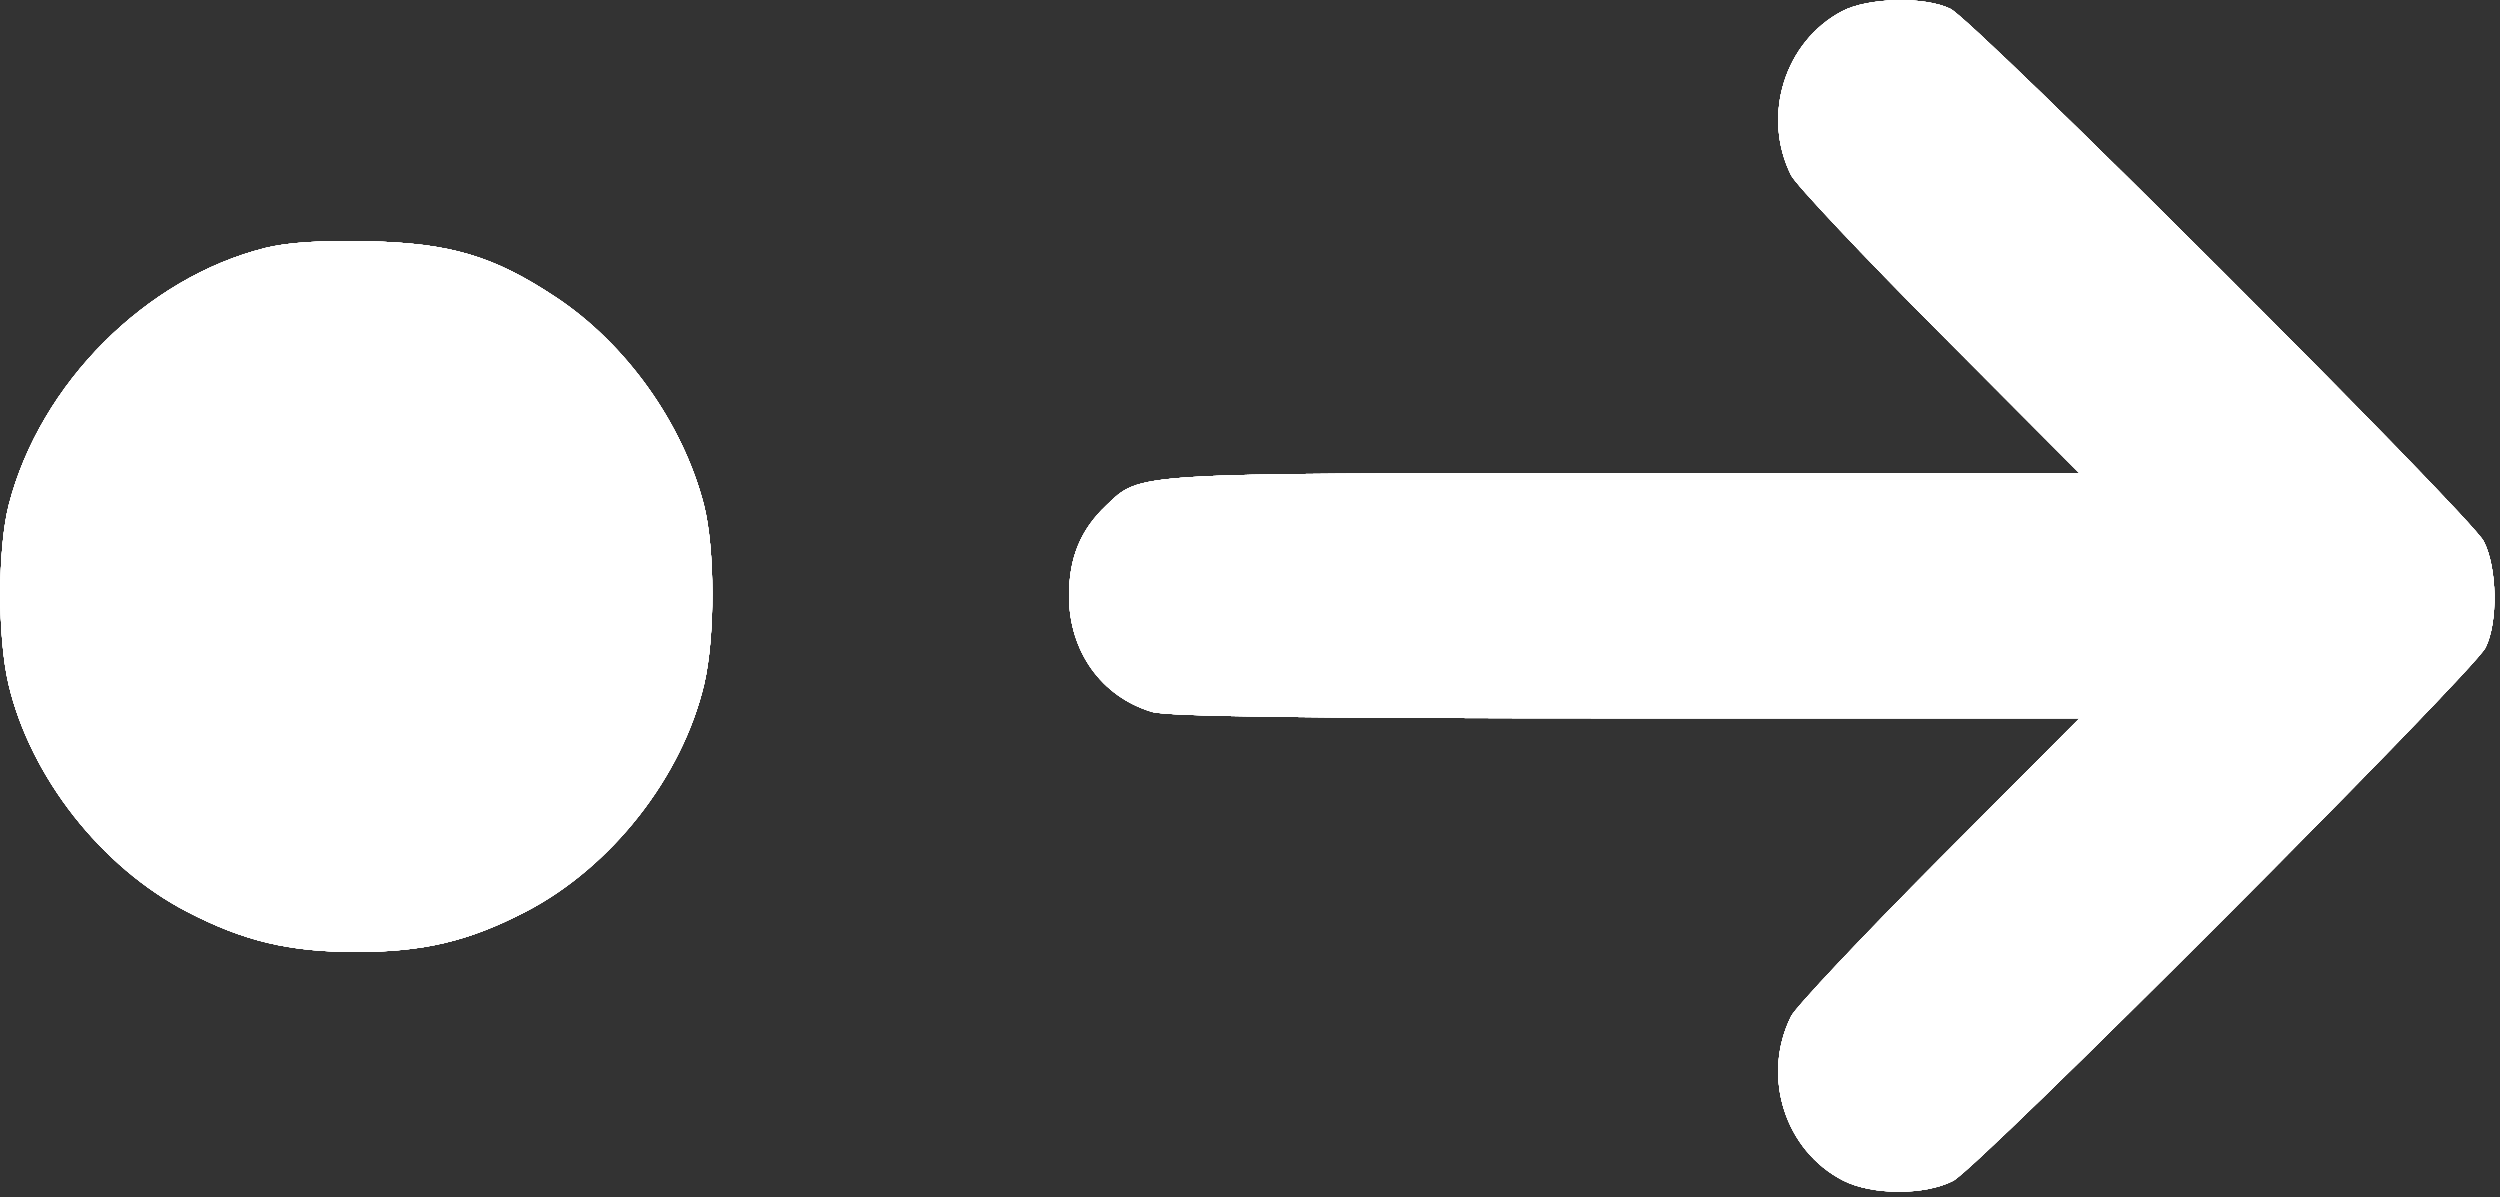 <?xml version="1.0" encoding="UTF-8"?> <svg xmlns="http://www.w3.org/2000/svg" width="449" height="215" viewBox="0 0 449 215" fill="none"><rect x="0" y="0" width="449" height="215" fill="#333333" stroke="none"/> <path fill-rule="evenodd" clip-rule="evenodd" d="M330.842 2.021C320.515 7.476 316.37 20.802 321.683 31.465C322.515 33.134 334.511 45.863 348.34 59.75L373.485 85H291.868C202.656 85 204.918 84.859 198.673 90.789C194.068 95.16 192 100.185 192 107C192 116.988 197.828 125.134 206.922 127.859C209.641 128.673 234.027 129 292.109 129H373.485L348.34 154.25C334.511 168.137 322.515 180.866 321.683 182.535C316.317 193.305 320.567 206.677 331.057 212.029C336.25 214.678 345.742 214.697 350.79 212.067C355.385 209.674 444.202 120.714 446.404 116.3C448.672 111.752 448.498 101.876 446.067 97.21C443.674 92.615 354.714 3.798 350.3 1.596C345.764 -0.666 335.504 -0.442 330.842 2.021ZM47.656 44.533C26.181 49.909 7.198 68.91 1.586 90.644C-0.428 98.447 -0.454 114.45 1.535 122.886C5.46 139.537 18.196 155.762 33.614 163.754C43.822 169.045 51.928 170.97 64 170.97C76.072 170.97 84.178 169.045 94.386 163.754C109.804 155.762 122.54 139.537 126.465 122.886C128.454 114.45 128.428 98.447 126.414 90.644C122.647 76.057 112.492 61.805 99.898 53.432C88.665 45.965 80.889 43.648 66 43.334C57.547 43.156 51.608 43.544 47.656 44.533Z" fill="white"></path> <path fill-rule="evenodd" clip-rule="evenodd" d="M330.842 2.021C320.515 7.476 316.37 20.802 321.683 31.465C322.515 33.134 334.511 45.863 348.34 59.75L373.485 85H291.868C202.656 85 204.918 84.859 198.673 90.789C194.068 95.16 192 100.185 192 107C192 116.988 197.828 125.134 206.922 127.859C209.641 128.673 234.027 129 292.109 129H373.485L348.34 154.25C334.511 168.137 322.515 180.866 321.683 182.535C316.317 193.305 320.567 206.677 331.057 212.029C336.25 214.678 345.742 214.697 350.79 212.067C355.385 209.674 444.202 120.714 446.404 116.3C448.672 111.752 448.498 101.876 446.067 97.21C443.674 92.615 354.714 3.798 350.3 1.596C345.764 -0.666 335.504 -0.442 330.842 2.021ZM47.656 44.533C26.181 49.909 7.198 68.91 1.586 90.644C-0.428 98.447 -0.454 114.45 1.535 122.886C5.46 139.537 18.196 155.762 33.614 163.754C43.822 169.045 51.928 170.97 64 170.97C76.072 170.97 84.178 169.045 94.386 163.754C109.804 155.762 122.54 139.537 126.465 122.886C128.454 114.45 128.428 98.447 126.414 90.644C122.647 76.057 112.492 61.805 99.898 53.432C88.665 45.965 80.889 43.648 66 43.334C57.547 43.156 51.608 43.544 47.656 44.533Z" fill="white"></path> <path fill-rule="evenodd" clip-rule="evenodd" d="M330.842 2.021C320.515 7.476 316.37 20.802 321.683 31.465C322.515 33.134 334.511 45.863 348.34 59.75L373.485 85H291.868C202.656 85 204.918 84.859 198.673 90.789C194.068 95.16 192 100.185 192 107C192 116.988 197.828 125.134 206.922 127.859C209.641 128.673 234.027 129 292.109 129H373.485L348.34 154.25C334.511 168.137 322.515 180.866 321.683 182.535C316.317 193.305 320.567 206.677 331.057 212.029C336.25 214.678 345.742 214.697 350.79 212.067C355.385 209.674 444.202 120.714 446.404 116.3C448.672 111.752 448.498 101.876 446.067 97.21C443.674 92.615 354.714 3.798 350.3 1.596C345.764 -0.666 335.504 -0.442 330.842 2.021ZM47.656 44.533C26.181 49.909 7.198 68.91 1.586 90.644C-0.428 98.447 -0.454 114.45 1.535 122.886C5.46 139.537 18.196 155.762 33.614 163.754C43.822 169.045 51.928 170.97 64 170.97C76.072 170.97 84.178 169.045 94.386 163.754C109.804 155.762 122.54 139.537 126.465 122.886C128.454 114.45 128.428 98.447 126.414 90.644C122.647 76.057 112.492 61.805 99.898 53.432C88.665 45.965 80.889 43.648 66 43.334C57.547 43.156 51.608 43.544 47.656 44.533Z" fill="white"></path> <path fill-rule="evenodd" clip-rule="evenodd" d="M330.842 2.021C320.515 7.476 316.37 20.802 321.683 31.465C322.515 33.134 334.511 45.863 348.34 59.75L373.485 85H291.868C202.656 85 204.918 84.859 198.673 90.789C194.068 95.16 192 100.185 192 107C192 116.988 197.828 125.134 206.922 127.859C209.641 128.673 234.027 129 292.109 129H373.485L348.34 154.25C334.511 168.137 322.515 180.866 321.683 182.535C316.317 193.305 320.567 206.677 331.057 212.029C336.25 214.678 345.742 214.697 350.79 212.067C355.385 209.674 444.202 120.714 446.404 116.3C448.672 111.752 448.498 101.876 446.067 97.21C443.674 92.615 354.714 3.798 350.3 1.596C345.764 -0.666 335.504 -0.442 330.842 2.021ZM47.656 44.533C26.181 49.909 7.198 68.91 1.586 90.644C-0.428 98.447 -0.454 114.45 1.535 122.886C5.46 139.537 18.196 155.762 33.614 163.754C43.822 169.045 51.928 170.97 64 170.97C76.072 170.97 84.178 169.045 94.386 163.754C109.804 155.762 122.54 139.537 126.465 122.886C128.454 114.45 128.428 98.447 126.414 90.644C122.647 76.057 112.492 61.805 99.898 53.432C88.665 45.965 80.889 43.648 66 43.334C57.547 43.156 51.608 43.544 47.656 44.533Z" fill="white"></path> <path fill-rule="evenodd" clip-rule="evenodd" d="M330.842 2.021C320.515 7.476 316.37 20.802 321.683 31.465C322.515 33.134 334.511 45.863 348.34 59.75L373.485 85H291.868C202.656 85 204.918 84.859 198.673 90.789C194.068 95.16 192 100.185 192 107C192 116.988 197.828 125.134 206.922 127.859C209.641 128.673 234.027 129 292.109 129H373.485L348.34 154.25C334.511 168.137 322.515 180.866 321.683 182.535C316.317 193.305 320.567 206.677 331.057 212.029C336.25 214.678 345.742 214.697 350.79 212.067C355.385 209.674 444.202 120.714 446.404 116.3C448.672 111.752 448.498 101.876 446.067 97.21C443.674 92.615 354.714 3.798 350.3 1.596C345.764 -0.666 335.504 -0.442 330.842 2.021ZM47.656 44.533C26.181 49.909 7.198 68.91 1.586 90.644C-0.428 98.447 -0.454 114.45 1.535 122.886C5.46 139.537 18.196 155.762 33.614 163.754C43.822 169.045 51.928 170.97 64 170.97C76.072 170.97 84.178 169.045 94.386 163.754C109.804 155.762 122.54 139.537 126.465 122.886C128.454 114.45 128.428 98.447 126.414 90.644C122.647 76.057 112.492 61.805 99.898 53.432C88.665 45.965 80.889 43.648 66 43.334C57.547 43.156 51.608 43.544 47.656 44.533Z" fill="white"></path> <path fill-rule="evenodd" clip-rule="evenodd" d="M330.842 2.021C320.515 7.476 316.37 20.802 321.683 31.465C322.515 33.134 334.511 45.863 348.34 59.75L373.485 85H291.868C202.656 85 204.918 84.859 198.673 90.789C194.068 95.16 192 100.185 192 107C192 116.988 197.828 125.134 206.922 127.859C209.641 128.673 234.027 129 292.109 129H373.485L348.34 154.25C334.511 168.137 322.515 180.866 321.683 182.535C316.317 193.305 320.567 206.677 331.057 212.029C336.25 214.678 345.742 214.697 350.79 212.067C355.385 209.674 444.202 120.714 446.404 116.3C448.672 111.752 448.498 101.876 446.067 97.21C443.674 92.615 354.714 3.798 350.3 1.596C345.764 -0.666 335.504 -0.442 330.842 2.021ZM47.656 44.533C26.181 49.909 7.198 68.91 1.586 90.644C-0.428 98.447 -0.454 114.45 1.535 122.886C5.46 139.537 18.196 155.762 33.614 163.754C43.822 169.045 51.928 170.97 64 170.97C76.072 170.97 84.178 169.045 94.386 163.754C109.804 155.762 122.54 139.537 126.465 122.886C128.454 114.45 128.428 98.447 126.414 90.644C122.647 76.057 112.492 61.805 99.898 53.432C88.665 45.965 80.889 43.648 66 43.334C57.547 43.156 51.608 43.544 47.656 44.533Z" fill="white"></path> <path fill-rule="evenodd" clip-rule="evenodd" d="M330.842 2.021C320.515 7.476 316.37 20.802 321.683 31.465C322.515 33.134 334.511 45.863 348.34 59.75L373.485 85H291.868C202.656 85 204.918 84.859 198.673 90.789C194.068 95.16 192 100.185 192 107C192 116.988 197.828 125.134 206.922 127.859C209.641 128.673 234.027 129 292.109 129H373.485L348.34 154.25C334.511 168.137 322.515 180.866 321.683 182.535C316.317 193.305 320.567 206.677 331.057 212.029C336.25 214.678 345.742 214.697 350.79 212.067C355.385 209.674 444.202 120.714 446.404 116.3C448.672 111.752 448.498 101.876 446.067 97.21C443.674 92.615 354.714 3.798 350.3 1.596C345.764 -0.666 335.504 -0.442 330.842 2.021ZM47.656 44.533C26.181 49.909 7.198 68.91 1.586 90.644C-0.428 98.447 -0.454 114.45 1.535 122.886C5.46 139.537 18.196 155.762 33.614 163.754C43.822 169.045 51.928 170.97 64 170.97C76.072 170.97 84.178 169.045 94.386 163.754C109.804 155.762 122.54 139.537 126.465 122.886C128.454 114.45 128.428 98.447 126.414 90.644C122.647 76.057 112.492 61.805 99.898 53.432C88.665 45.965 80.889 43.648 66 43.334C57.547 43.156 51.608 43.544 47.656 44.533Z" fill="white"></path> <path fill-rule="evenodd" clip-rule="evenodd" d="M330.842 2.021C320.515 7.476 316.37 20.802 321.683 31.465C322.515 33.134 334.511 45.863 348.34 59.75L373.485 85H291.868C202.656 85 204.918 84.859 198.673 90.789C194.068 95.16 192 100.185 192 107C192 116.988 197.828 125.134 206.922 127.859C209.641 128.673 234.027 129 292.109 129H373.485L348.34 154.25C334.511 168.137 322.515 180.866 321.683 182.535C316.317 193.305 320.567 206.677 331.057 212.029C336.25 214.678 345.742 214.697 350.79 212.067C355.385 209.674 444.202 120.714 446.404 116.3C448.672 111.752 448.498 101.876 446.067 97.21C443.674 92.615 354.714 3.798 350.3 1.596C345.764 -0.666 335.504 -0.442 330.842 2.021ZM47.656 44.533C26.181 49.909 7.198 68.91 1.586 90.644C-0.428 98.447 -0.454 114.45 1.535 122.886C5.46 139.537 18.196 155.762 33.614 163.754C43.822 169.045 51.928 170.97 64 170.97C76.072 170.97 84.178 169.045 94.386 163.754C109.804 155.762 122.54 139.537 126.465 122.886C128.454 114.45 128.428 98.447 126.414 90.644C122.647 76.057 112.492 61.805 99.898 53.432C88.665 45.965 80.889 43.648 66 43.334C57.547 43.156 51.608 43.544 47.656 44.533Z" fill="white"></path> </svg> 